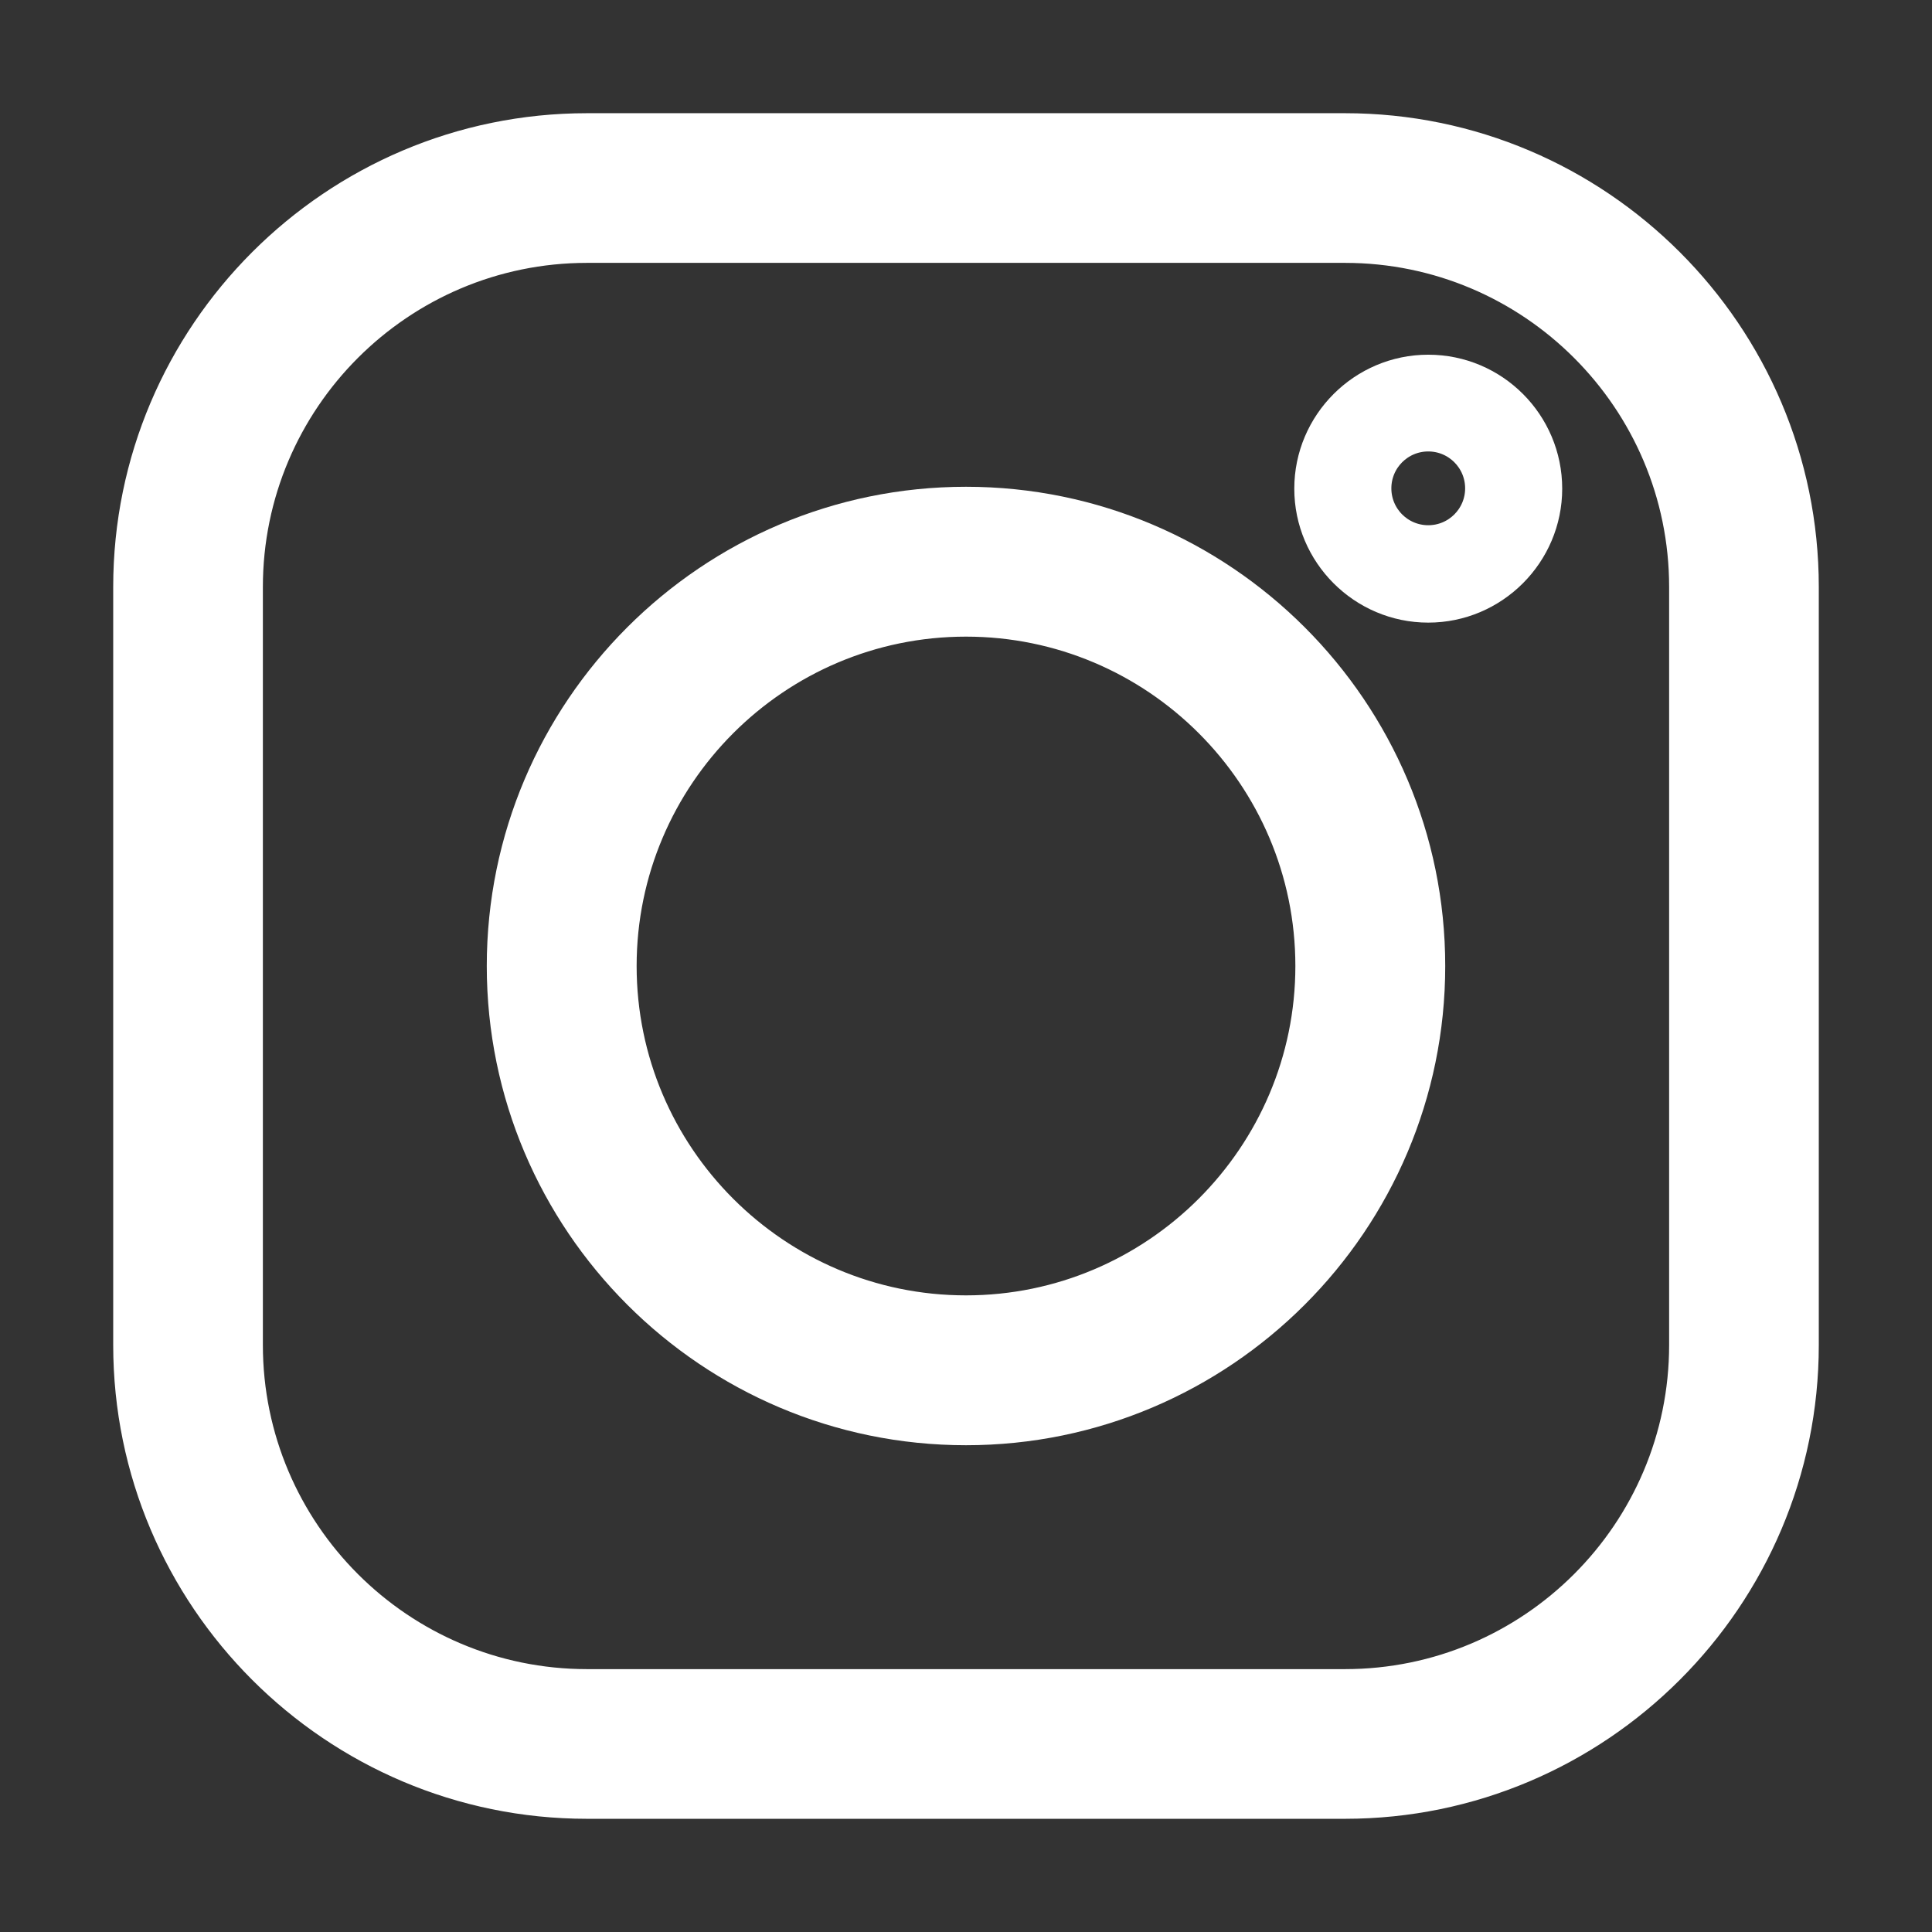 <svg width="512" height="512" viewBox="0 0 512 512" fill="none" xmlns="http://www.w3.org/2000/svg">
<rect x="0" y="0" width="512" height="512" fill="#333333" stroke="none"/>
<path d="M356.432 33.5H155.568C88.277 33.5 33.5 88.277 33.5 155.568V356.432C33.5 423.723 88.277 478.5 155.568 478.5H356.432C423.723 478.5 478.5 423.723 478.5 356.432V155.568C478.5 88.277 423.723 33.5 356.432 33.5ZM445.836 356.432C445.836 405.742 405.742 445.836 356.432 445.836H155.568C106.258 445.836 66.164 405.742 66.164 356.432V155.568C66.164 106.258 106.258 66.164 155.568 66.164H356.432C405.742 66.164 445.836 106.258 445.836 155.568V356.432Z" fill="white" stroke="white" stroke-width="7"/>
<path d="M256 132.5C187.896 132.5 132.5 187.896 132.5 256C132.5 324.104 187.896 379.5 256 379.5C324.104 379.5 379.5 324.104 379.5 256C379.5 187.896 324.104 132.5 256 132.5ZM256 346.786C205.988 346.786 165.214 306.094 165.214 256C165.214 205.988 205.906 165.214 256 165.214C306.012 165.214 346.786 205.906 346.786 256C346.786 306.01 306.01 346.786 256 346.786Z" fill="white" stroke="white" stroke-width="7"/>
<path d="M346.5 129.5C346.5 111.882 360.882 97.5 378.5 97.5C396.198 97.5 410.5 111.877 410.5 129.5C410.5 147.118 396.118 161.5 378.5 161.5C360.882 161.5 346.5 147.118 346.5 129.5ZM365.225 129.414C365.225 136.749 371.165 142.69 378.5 142.69C385.835 142.69 391.775 136.749 391.775 129.414C391.775 122.079 385.835 116.139 378.5 116.139C371.165 116.139 365.225 122.079 365.225 129.414Z" fill="white" stroke="white" stroke-width="7"/>
</svg>
